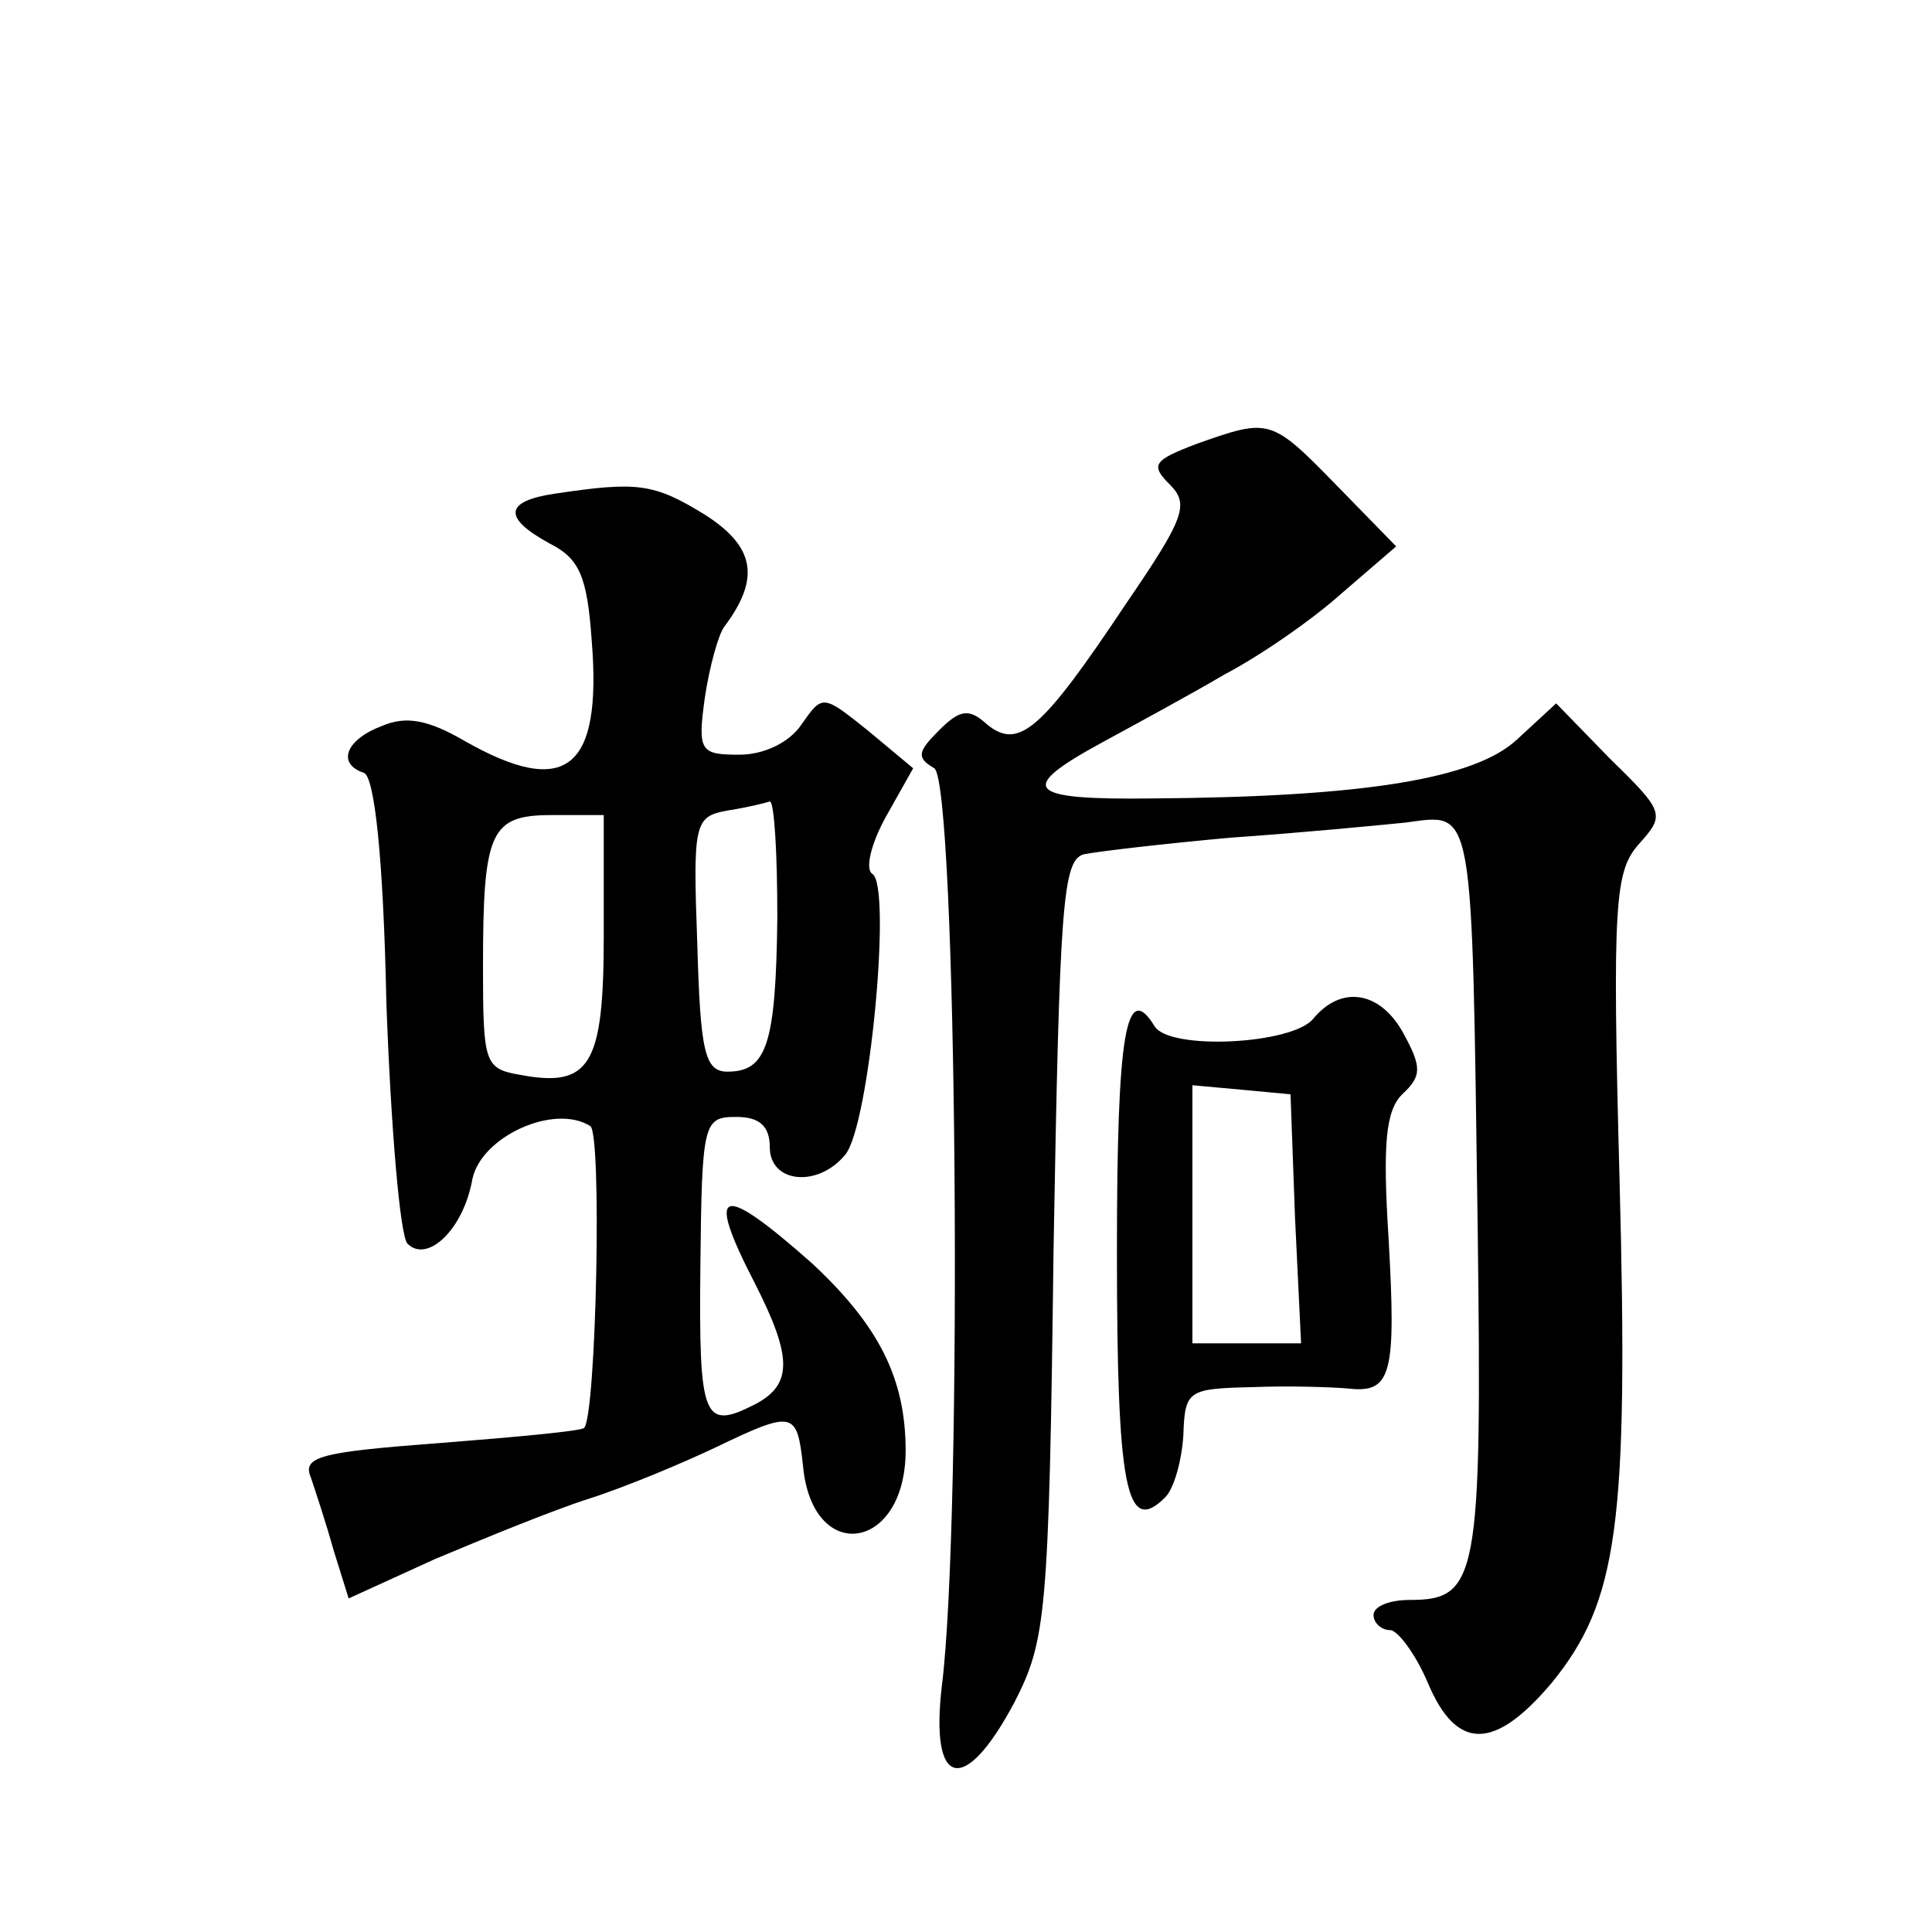 <?xml version="1.0" standalone="no"?>
<!DOCTYPE svg PUBLIC "-//W3C//DTD SVG 20010904//EN"
 "http://www.w3.org/TR/2001/REC-SVG-20010904/DTD/svg10.dtd">
<svg version="1.0" xmlns="http://www.w3.org/2000/svg"
 width="128pt" height="128pt" viewBox="0 0 128 128"
 preserveAspectRatio="xMidYMid meet">
<g transform="translate(0,128) scale(0.1,-0.1)"
fill="#0" stroke="none">
<path d="M793 986 c-29 -11 -31 -14 -18 -27 13 -13 10 -22 -29 -79 -56 -84 -71
-97 -92 -80 -12 11 -18 10 -32 -4 -14 -14 -15 -18 -3 -25 15 -10 19 -497 5 -608
-8 -68 15 -73 48 -11 21 41 23 57 26 300 4 229 6 258 20 262 10 2 53 7 97 11 44
3 96 8 116 10 46 6 44 16 48 -268 3 -233 0 -247 -45 -247 -13 0 -24 -4 -24 -10
0 -5 5 -10 11 -10 5 0 17 -16 25 -35 19 -45 44 -45 82 0 44 54 51 105 45 333 -5
186 -3 205 13 223 17 19 17 21 -19 56 l-36 37 -26 -24 c-28 -26 -101 -38 -242 -39
-83 -1 -90 6 -33 37 22 12 59 32 81 45 23 12 58 36 78 54 l36 31 -40 41 c-43 44
-44 44 -92 27z M368 953 c-34 -5 -35 -16 -4 -33 20 -10 25 -22 28 -64 7 -86 -17
-105 -84 -67 -24 14 -39 17 -55 10 -24 -9 -30 -25 -12 -31 7 -2 13 -55 15 -153
3 -82 9 -154 14 -159 13 -13 37 9 43 43 6 28 54 50 78 35 8 -4 4 -192 -4 -200 -1
-2 -44 -6 -95 -10 -80 -6 -92 -9 -86 -23 3 -9 10 -30 15 -48 l10 -32 57 26 c31
13 77 32 102 40 25 8 63 24 84 34 52 25 54 24 58 -12 6 -66 68 -57 68 10 0 48 -18
83 -62 124 -61 54 -71 51 -38 -13 25 -49 25 -67 1 -80 -35 -18 -38 -11 -37 90 1
97 2 100 24 100 15 0 22 -6 22 -20 0 -24 32 -27 50 -5 16 19 31 178 18 186 -5 3
-1 20 9 38 l18 32 -30 25 c-30 24 -30 24 -44 4 -8 -12 -25 -20 -41 -20 -26 0 -28
2 -23 38 3 20 9 42 13 47 24 32 20 53 -13 74 -34 21 -45 22 -99 14z m147 -281 c-1
-84 -7 -102 -33 -102 -15 0 -18 13 -20 84 -3 81 -2 85 20 89 13 2 25 5 28 6 3 0
5 -34 5 -77z m-115 -12 c0 -86 -9 -101 -56 -92 -23 4 -24 8 -24 72 0 90 5 100 46
100 l34 0 0 -80z M870 605 c-14 -17 -95 -21 -105 -5 -19 31 -25 -4 -25 -149 0 -157
6 -189 32 -163 6 6 11 25 12 41 1 30 3 31 46 32 25 1 53 0 64 -1 28 -3 31 10 26
99 -4 63 -2 85 9 96 13 12 13 18 1 40 -15 28 -41 33 -60 10z m-12 -132 l4 -83 -36
0 -36 0 0 86 0 85 33 -3 32 -3 3 -82z"/>
</g>
</svg>
